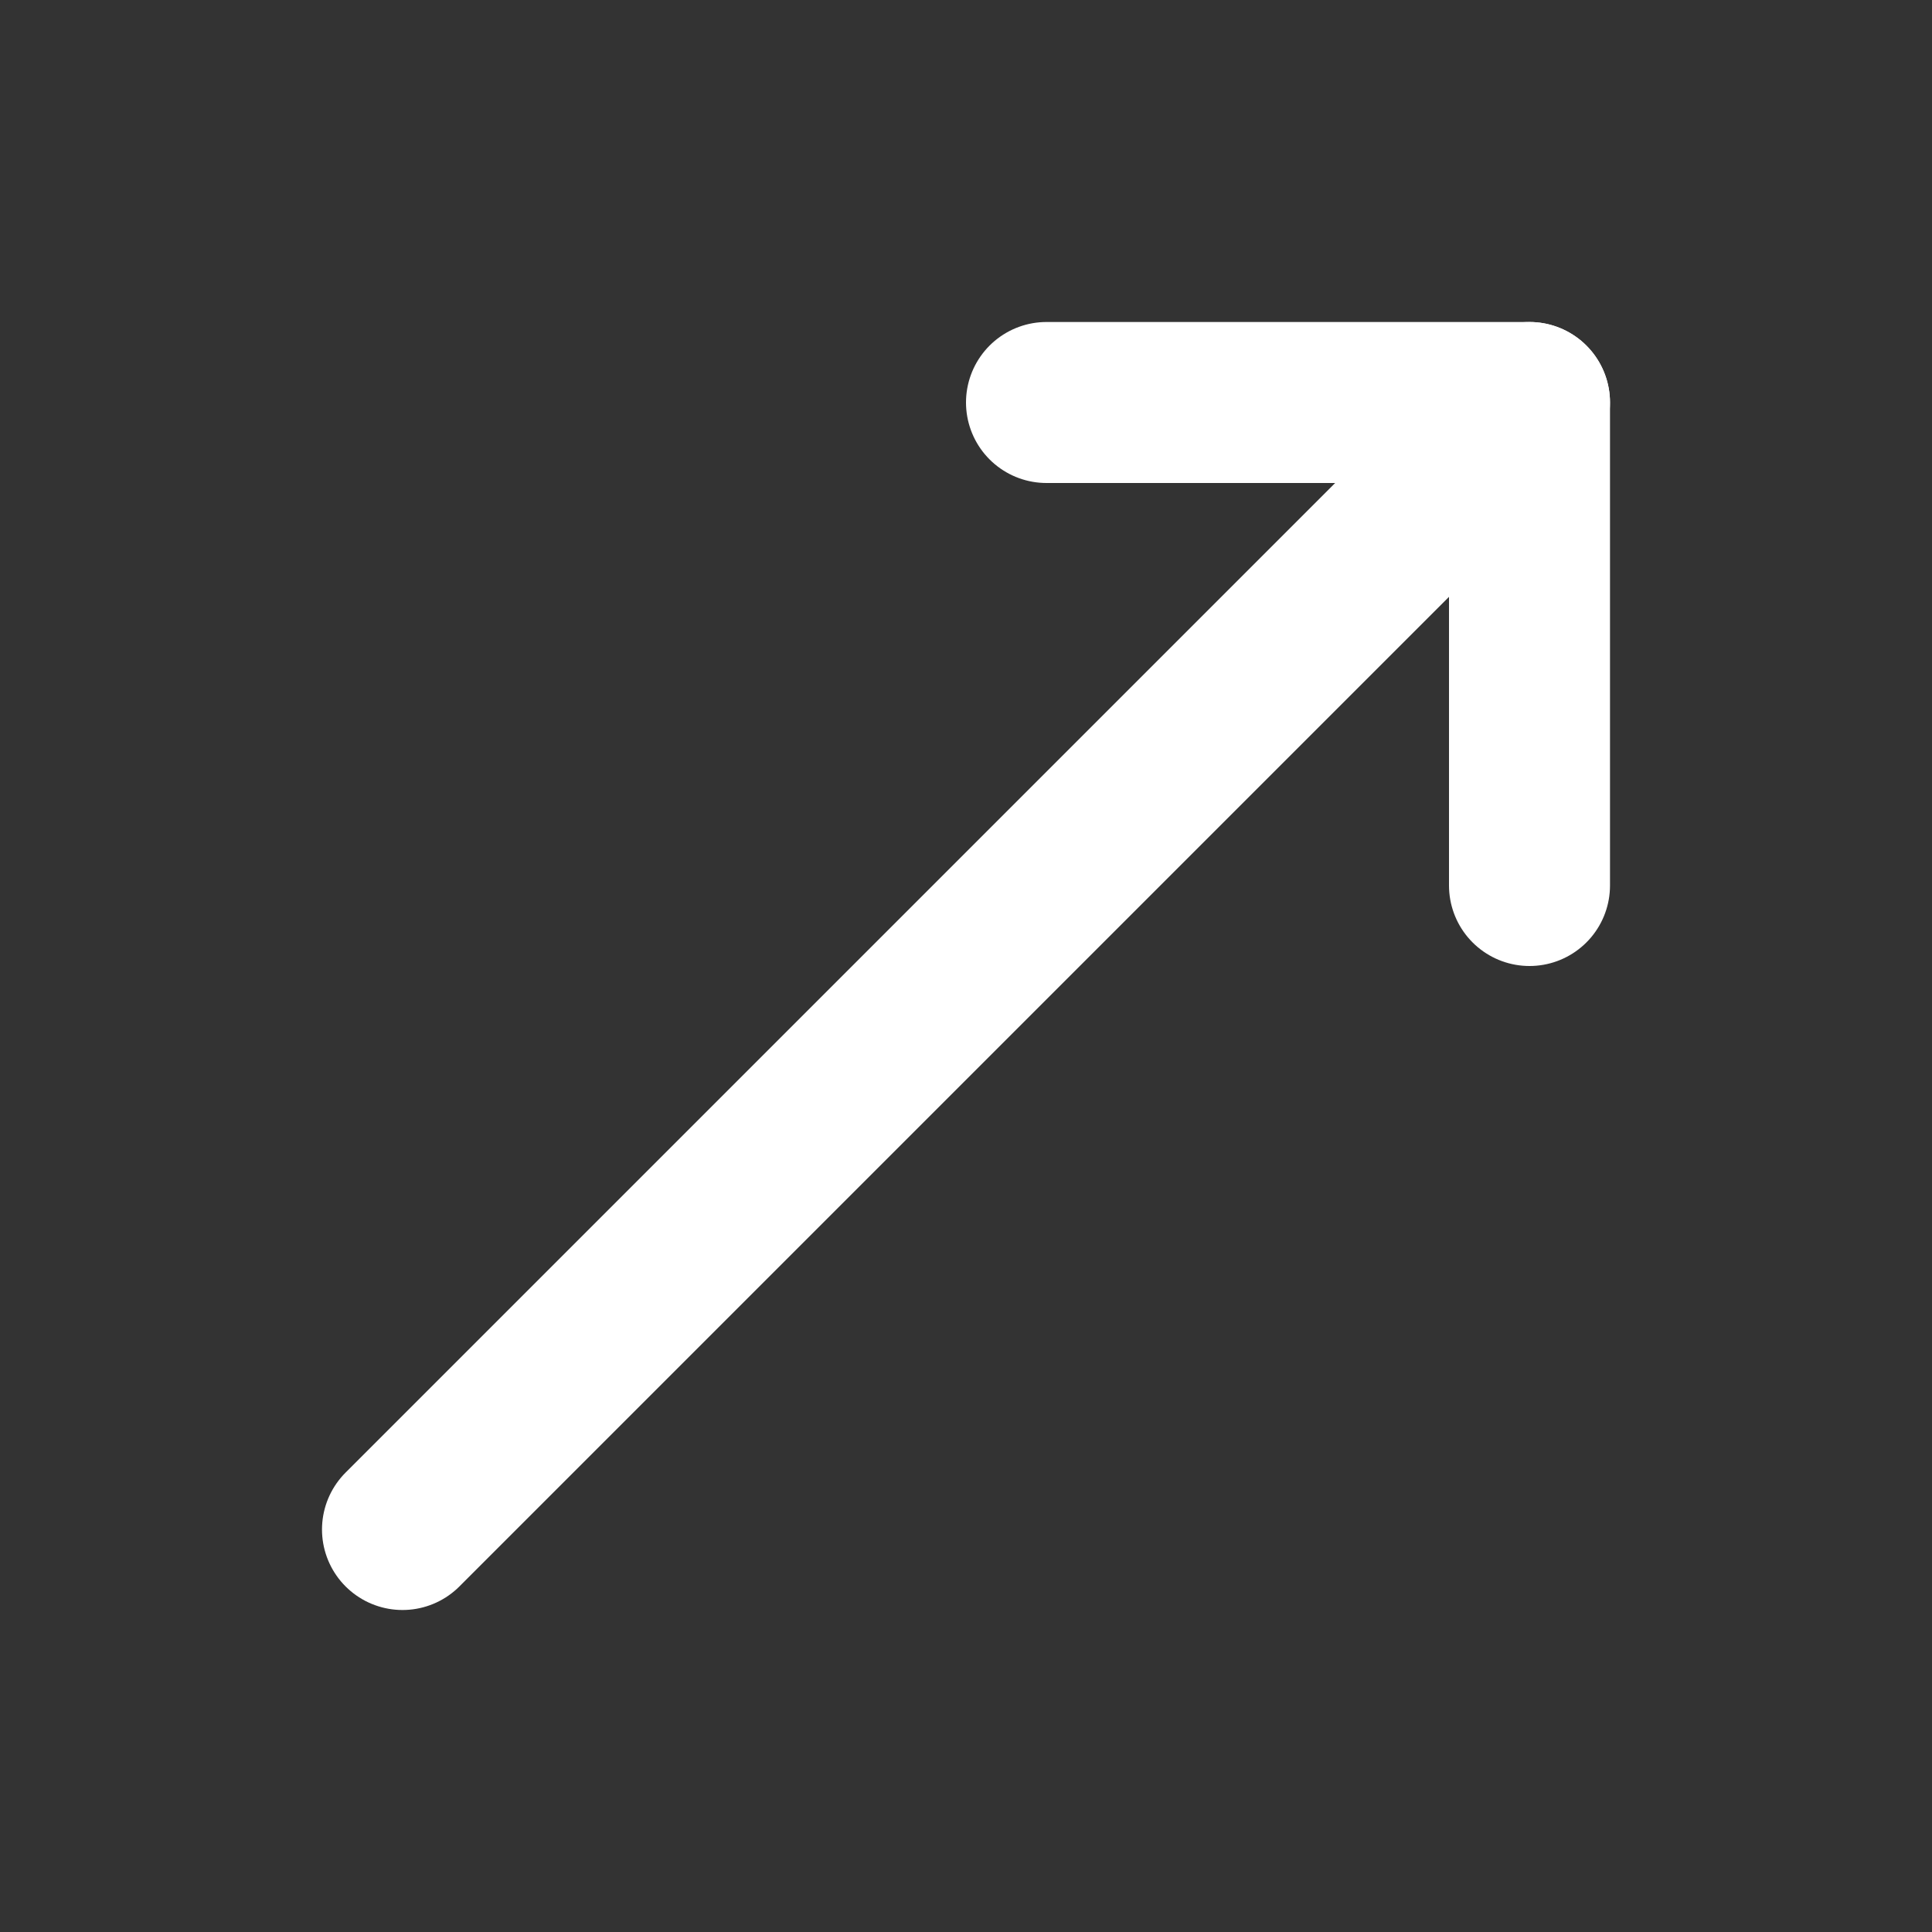 <svg xmlns="http://www.w3.org/2000/svg" width="24" height="24" viewBox="0 0 24 24" fill="none" stroke="white" stroke-width="2" stroke-linecap="round" stroke-linejoin="round" class="lucide lucide-move-up-right"><rect x="0" y="0" width="24" height="24" fill="#333333" stroke="none"/><path d="M13 5H19V11"/><path d="M19 5L5 19"/></svg>